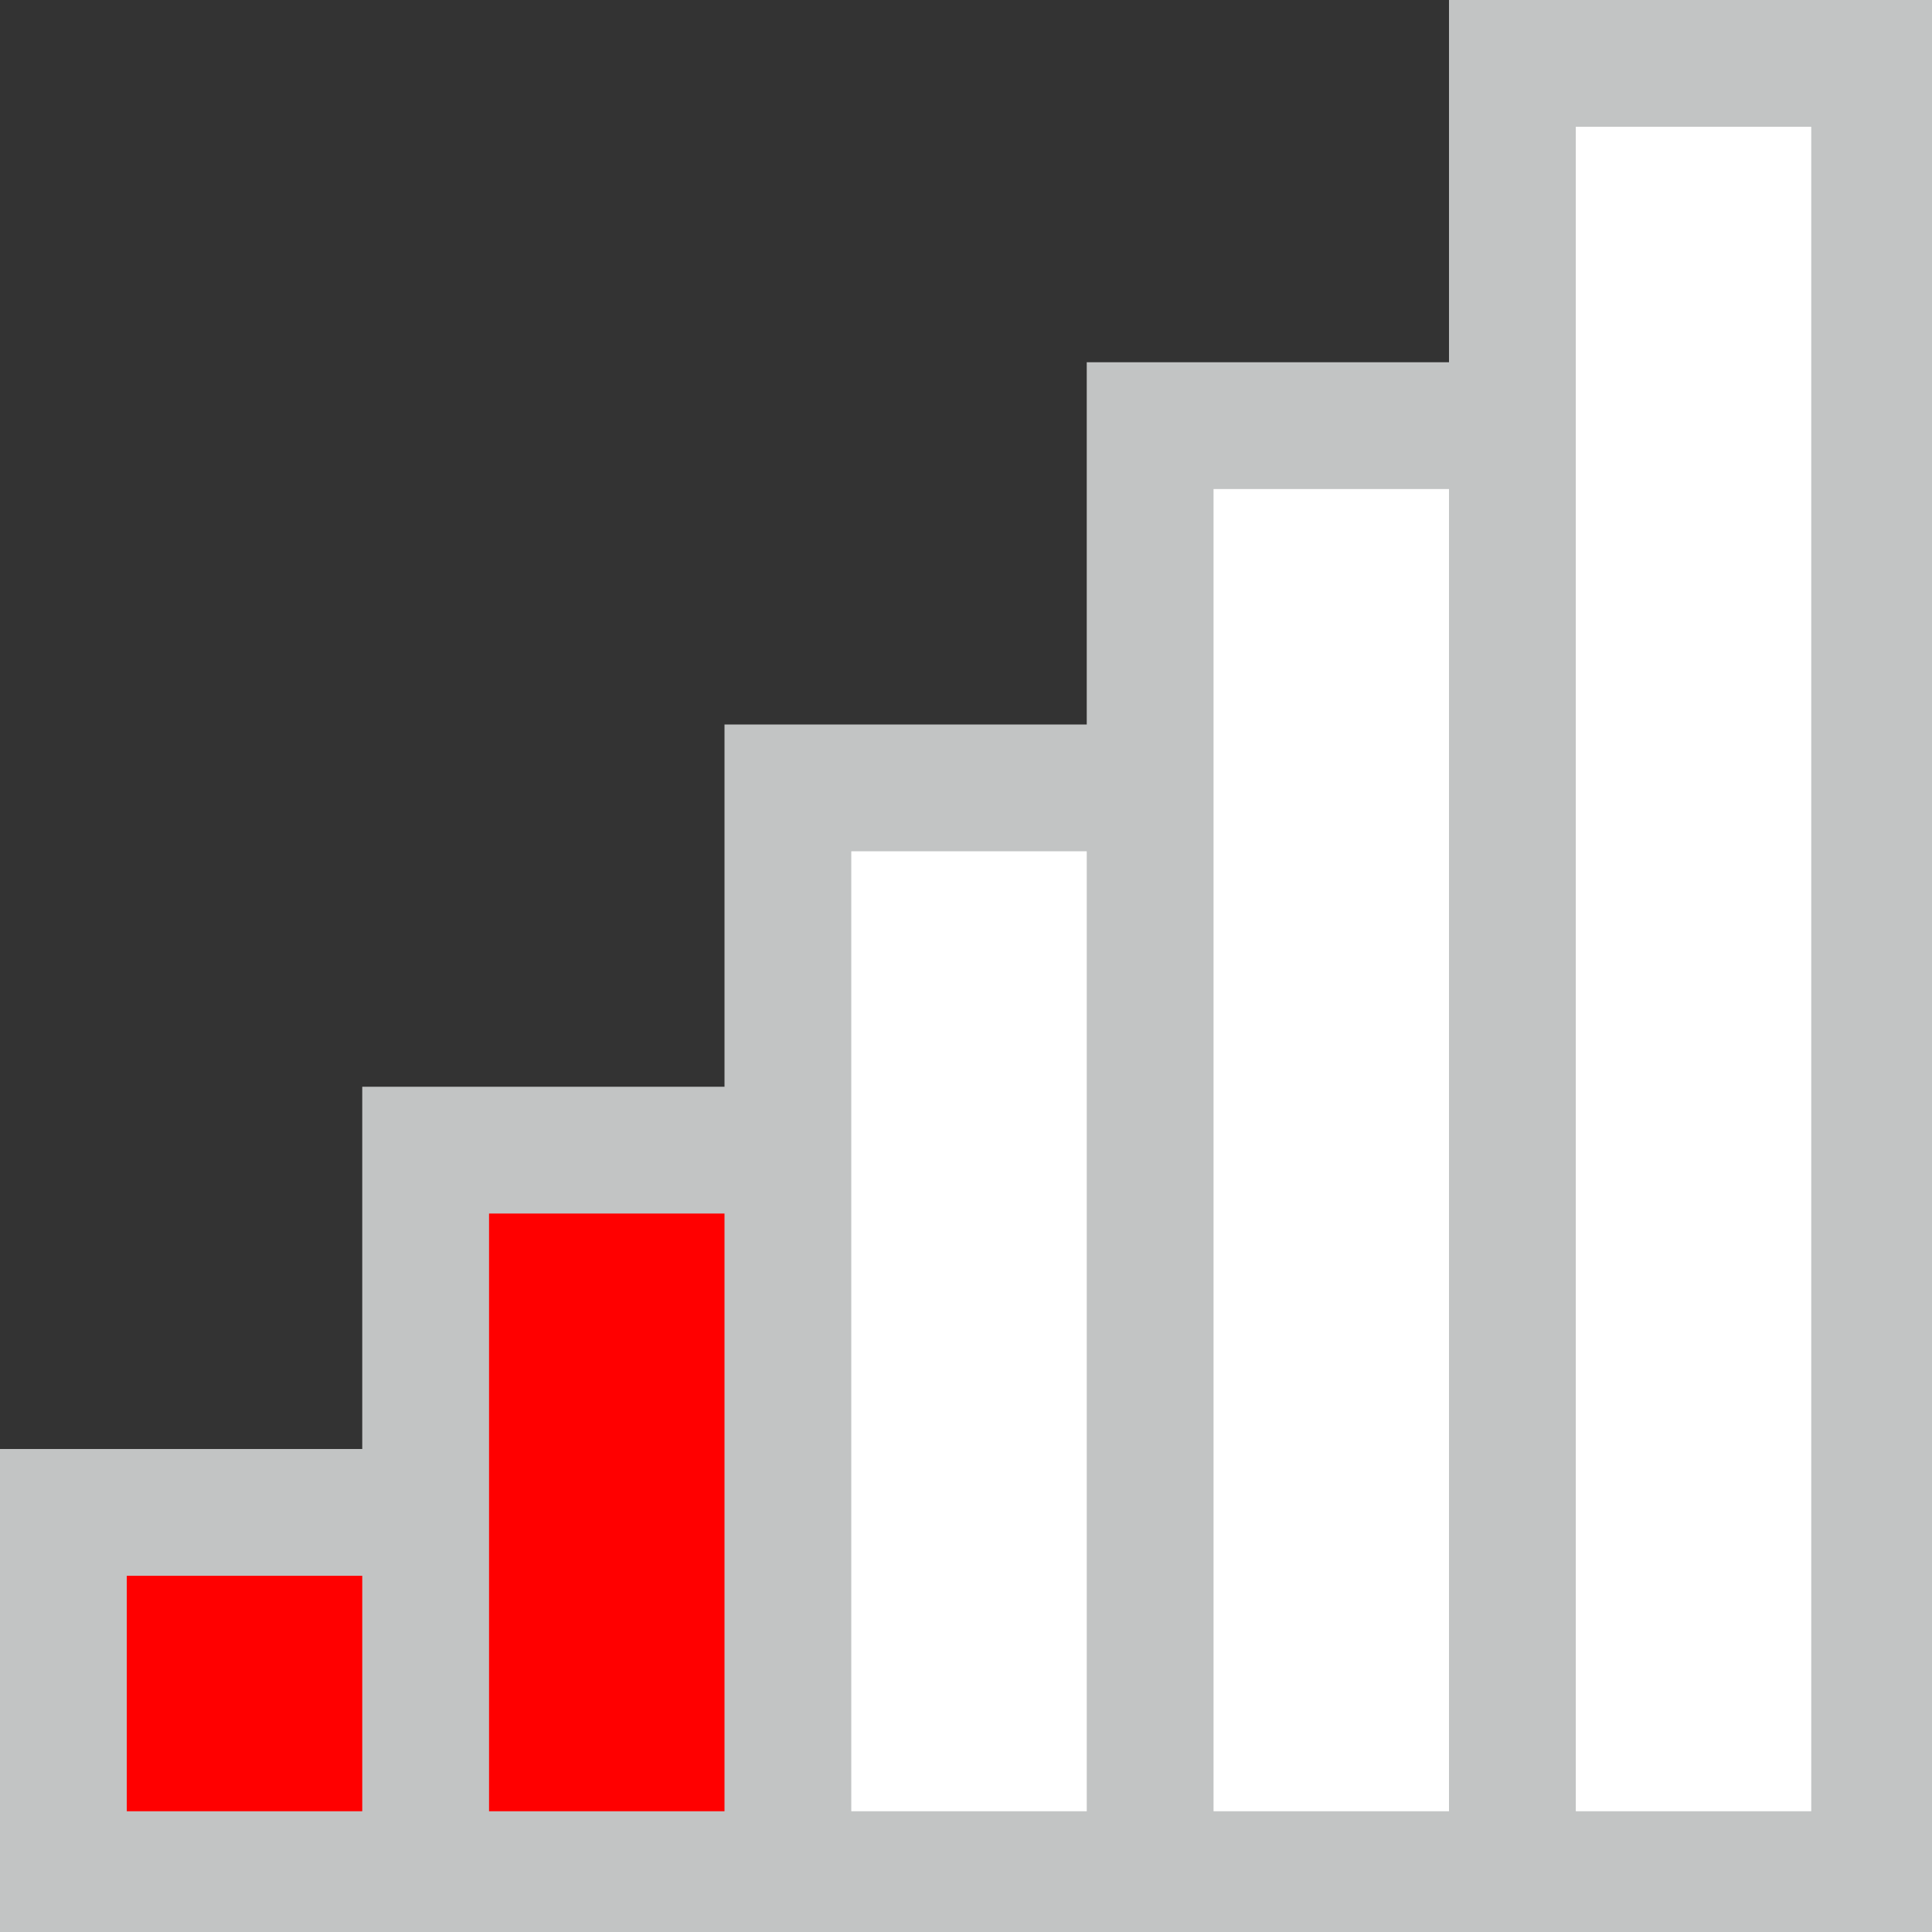 <?xml version="1.0" encoding="UTF-8" standalone="no"?>
<svg
   xmlns:dc="http://purl.org/dc/elements/1.1/"
   xmlns:cc="http://creativecommons.org/ns#"
   xmlns:rdf="http://www.w3.org/1999/02/22-rdf-syntax-ns#"
   xmlns:svg="http://www.w3.org/2000/svg"
   xmlns="http://www.w3.org/2000/svg"
   xmlns:sodipodi="http://sodipodi.sourceforge.net/DTD/sodipodi-0.dtd"
   xmlns:inkscape="http://www.inkscape.org/namespaces/inkscape"
   id="svg336"
   width="320px"
   version="1.1"
   height="320px"
   sodipodi:docname="chicago95_tmp_file.svg"
   inkscape:version="0.92.5 (2060ec1f9f, 2020-04-08)">
  <rect width="100%" height="100%" fill="#333333" stroke="none"/>
  <sodipodi:namedview
     pagecolor="#ffffff"
     bordercolor="#666666"
     borderopacity="1"
     objecttolerance="10"
     gridtolerance="10"
     guidetolerance="10"
     inkscape:pageopacity="0"
     inkscape:pageshadow="2"
     inkscape:window-width="452"
     inkscape:window-height="423"
     id="namedview171"
     showgrid="false"
     inkscape:zoom="0.7375"
     inkscape:cx="165.42372"
     inkscape:cy="149.15254"
     inkscape:window-x="0"
     inkscape:window-y="0"
     inkscape:window-maximized="0"
     inkscape:current-layer="svg336" />
  <defs
     id="defs2" />
  <path
     style="fill:#ff0000"
     d="M 80 200 L 80 220 L 80 221 L 80 240 L 80 241 L 80 260 L 80 261 L 80 280 L 80 281 L 80 301 L 100 301 L 101 301 L 121 301 L 121 281 L 121 280 L 121 261 L 121 260 L 121 241 L 121 240 L 121 221 L 121 220 L 121 200 L 101 200 L 100 200 L 80 200 z M 20 260 L 20 280 L 20 281 L 20 301 L 40 301 L 41 301 L 61 301 L 61 281 L 61 280 L 61 260 L 41 260 L 40 260 L 20 260 z "
     id="rect282" />
  <path
     style="fill:#ffffff"
     d="M 260 20 L 260 40 L 260 41 L 260 60 L 260 61 L 260 80 L 260 81 L 260 100 L 260 101 L 260 120 L 260 121 L 260 140 L 260 141 L 260 160 L 260 161 L 260 180 L 260 181 L 260 200 L 260 201 L 260 220 L 260 221 L 260 240 L 260 241 L 260 260 L 260 261 L 260 280 L 260 281 L 260 301 L 280 301 L 281 301 L 301 301 L 301 281 L 301 280 L 301 261 L 301 260 L 301 241 L 301 240 L 301 221 L 301 220 L 301 201 L 301 200 L 301 181 L 301 180 L 301 161 L 301 160 L 301 141 L 301 140 L 301 121 L 301 120 L 301 101 L 301 100 L 301 81 L 301 80 L 301 61 L 301 60 L 301 41 L 301 40 L 301 20 L 281 20 L 280 20 L 260 20 z M 200 80 L 200 100 L 200 101 L 200 120 L 200 121 L 200 140 L 200 141 L 200 160 L 200 161 L 200 180 L 200 181 L 200 200 L 200 201 L 200 220 L 200 221 L 200 240 L 200 241 L 200 260 L 200 261 L 200 280 L 200 281 L 200 301 L 220 301 L 221 301 L 241 301 L 241 281 L 241 280 L 241 261 L 241 260 L 241 241 L 241 240 L 241 221 L 241 220 L 241 201 L 241 200 L 241 181 L 241 180 L 241 161 L 241 160 L 241 141 L 241 140 L 241 121 L 241 120 L 241 101 L 241 100 L 241 80 L 221 80 L 220 80 L 200 80 z M 140 140 L 140 160 L 140 161 L 140 180 L 140 181 L 140 200 L 140 201 L 140 220 L 140 221 L 140 240 L 140 241 L 140 260 L 140 261 L 140 280 L 140 281 L 140 301 L 160 301 L 161 301 L 181 301 L 181 281 L 181 280 L 181 261 L 181 260 L 181 241 L 181 240 L 181 221 L 181 220 L 181 201 L 181 200 L 181 181 L 181 180 L 181 161 L 181 160 L 181 140 L 161 140 L 160 140 L 140 140 z "
     id="rect300" />
  <path
     style="fill:#c2c4c4"
     d="M 240 0 L 240 20 L 240 21 L 240 40 L 240 41 L 240 60 L 221 60 L 220 60 L 201 60 L 200 60 L 180 60 L 180 80 L 180 81 L 180 100 L 180 101 L 180 120 L 161 120 L 160 120 L 141 120 L 140 120 L 120 120 L 120 140 L 120 141 L 120 160 L 120 161 L 120 180 L 101 180 L 100 180 L 81 180 L 80 180 L 60 180 L 60 200 L 60 201 L 60 220 L 60 221 L 60 240 L 41 240 L 40 240 L 21 240 L 20 240 L 0 240 L 0 260 L 0 261 L 0 280 L 0 281 L 0 300 L 0 301 L 0 321 L 20 321 L 21 321 L 40 321 L 41 321 L 60 321 L 61 321 L 80 321 L 81 321 L 100 321 L 101 321 L 120 321 L 121 321 L 140 321 L 141 321 L 160 321 L 161 321 L 180 321 L 181 321 L 200 321 L 201 321 L 220 321 L 221 321 L 240 321 L 241 321 L 260 321 L 261 321 L 280 321 L 281 321 L 300 321 L 301 321 L 321 321 L 321 301 L 321 300 L 321 281 L 321 280 L 321 261 L 321 260 L 321 241 L 321 240 L 321 221 L 321 220 L 321 201 L 321 200 L 321 181 L 321 180 L 321 161 L 321 160 L 321 141 L 321 140 L 321 121 L 321 120 L 321 101 L 321 100 L 321 81 L 321 80 L 321 61 L 321 60 L 321 41 L 321 40 L 321 21 L 321 20 L 321 0 L 301 0 L 300 0 L 281 0 L 280 0 L 261 0 L 260 0 L 240 0 z M 261 21 L 280 21 L 281 21 L 300 21 L 300 40 L 300 41 L 300 60 L 300 61 L 300 80 L 300 81 L 300 100 L 300 101 L 300 120 L 300 121 L 300 140 L 300 141 L 300 160 L 300 161 L 300 180 L 300 181 L 300 200 L 300 201 L 300 220 L 300 221 L 300 240 L 300 241 L 300 260 L 300 261 L 300 280 L 300 281 L 300 300 L 281 300 L 280 300 L 261 300 L 261 281 L 261 280 L 261 261 L 261 260 L 261 241 L 261 240 L 261 221 L 261 220 L 261 201 L 261 200 L 261 181 L 261 180 L 261 161 L 261 160 L 261 141 L 261 140 L 261 121 L 261 120 L 261 101 L 261 100 L 261 81 L 261 80 L 261 61 L 261 60 L 261 41 L 261 40 L 261 21 z M 201 81 L 220 81 L 221 81 L 240 81 L 240 100 L 240 101 L 240 120 L 240 121 L 240 140 L 240 141 L 240 160 L 240 161 L 240 180 L 240 181 L 240 200 L 240 201 L 240 220 L 240 221 L 240 240 L 240 241 L 240 260 L 240 261 L 240 280 L 240 281 L 240 300 L 221 300 L 220 300 L 201 300 L 201 281 L 201 280 L 201 261 L 201 260 L 201 241 L 201 240 L 201 221 L 201 220 L 201 201 L 201 200 L 201 181 L 201 180 L 201 161 L 201 160 L 201 141 L 201 140 L 201 121 L 201 120 L 201 101 L 201 100 L 201 81 z M 141 141 L 160 141 L 161 141 L 180 141 L 180 160 L 180 161 L 180 180 L 180 181 L 180 200 L 180 201 L 180 220 L 180 221 L 180 240 L 180 241 L 180 260 L 180 261 L 180 280 L 180 281 L 180 300 L 161 300 L 160 300 L 141 300 L 141 281 L 141 280 L 141 261 L 141 260 L 141 241 L 141 240 L 141 221 L 141 220 L 141 201 L 141 200 L 141 181 L 141 180 L 141 161 L 141 160 L 141 141 z M 81 201 L 100 201 L 101 201 L 120 201 L 120 220 L 120 221 L 120 240 L 120 241 L 120 260 L 120 261 L 120 280 L 120 281 L 120 300 L 101 300 L 100 300 L 81 300 L 81 281 L 81 280 L 81 261 L 81 260 L 81 241 L 81 240 L 81 221 L 81 220 L 81 201 z M 21 261 L 40 261 L 41 261 L 60 261 L 60 280 L 60 281 L 60 300 L 41 300 L 40 300 L 21 300 L 21 281 L 21 280 L 21 261 z "
     id="rect334" />
</svg>
